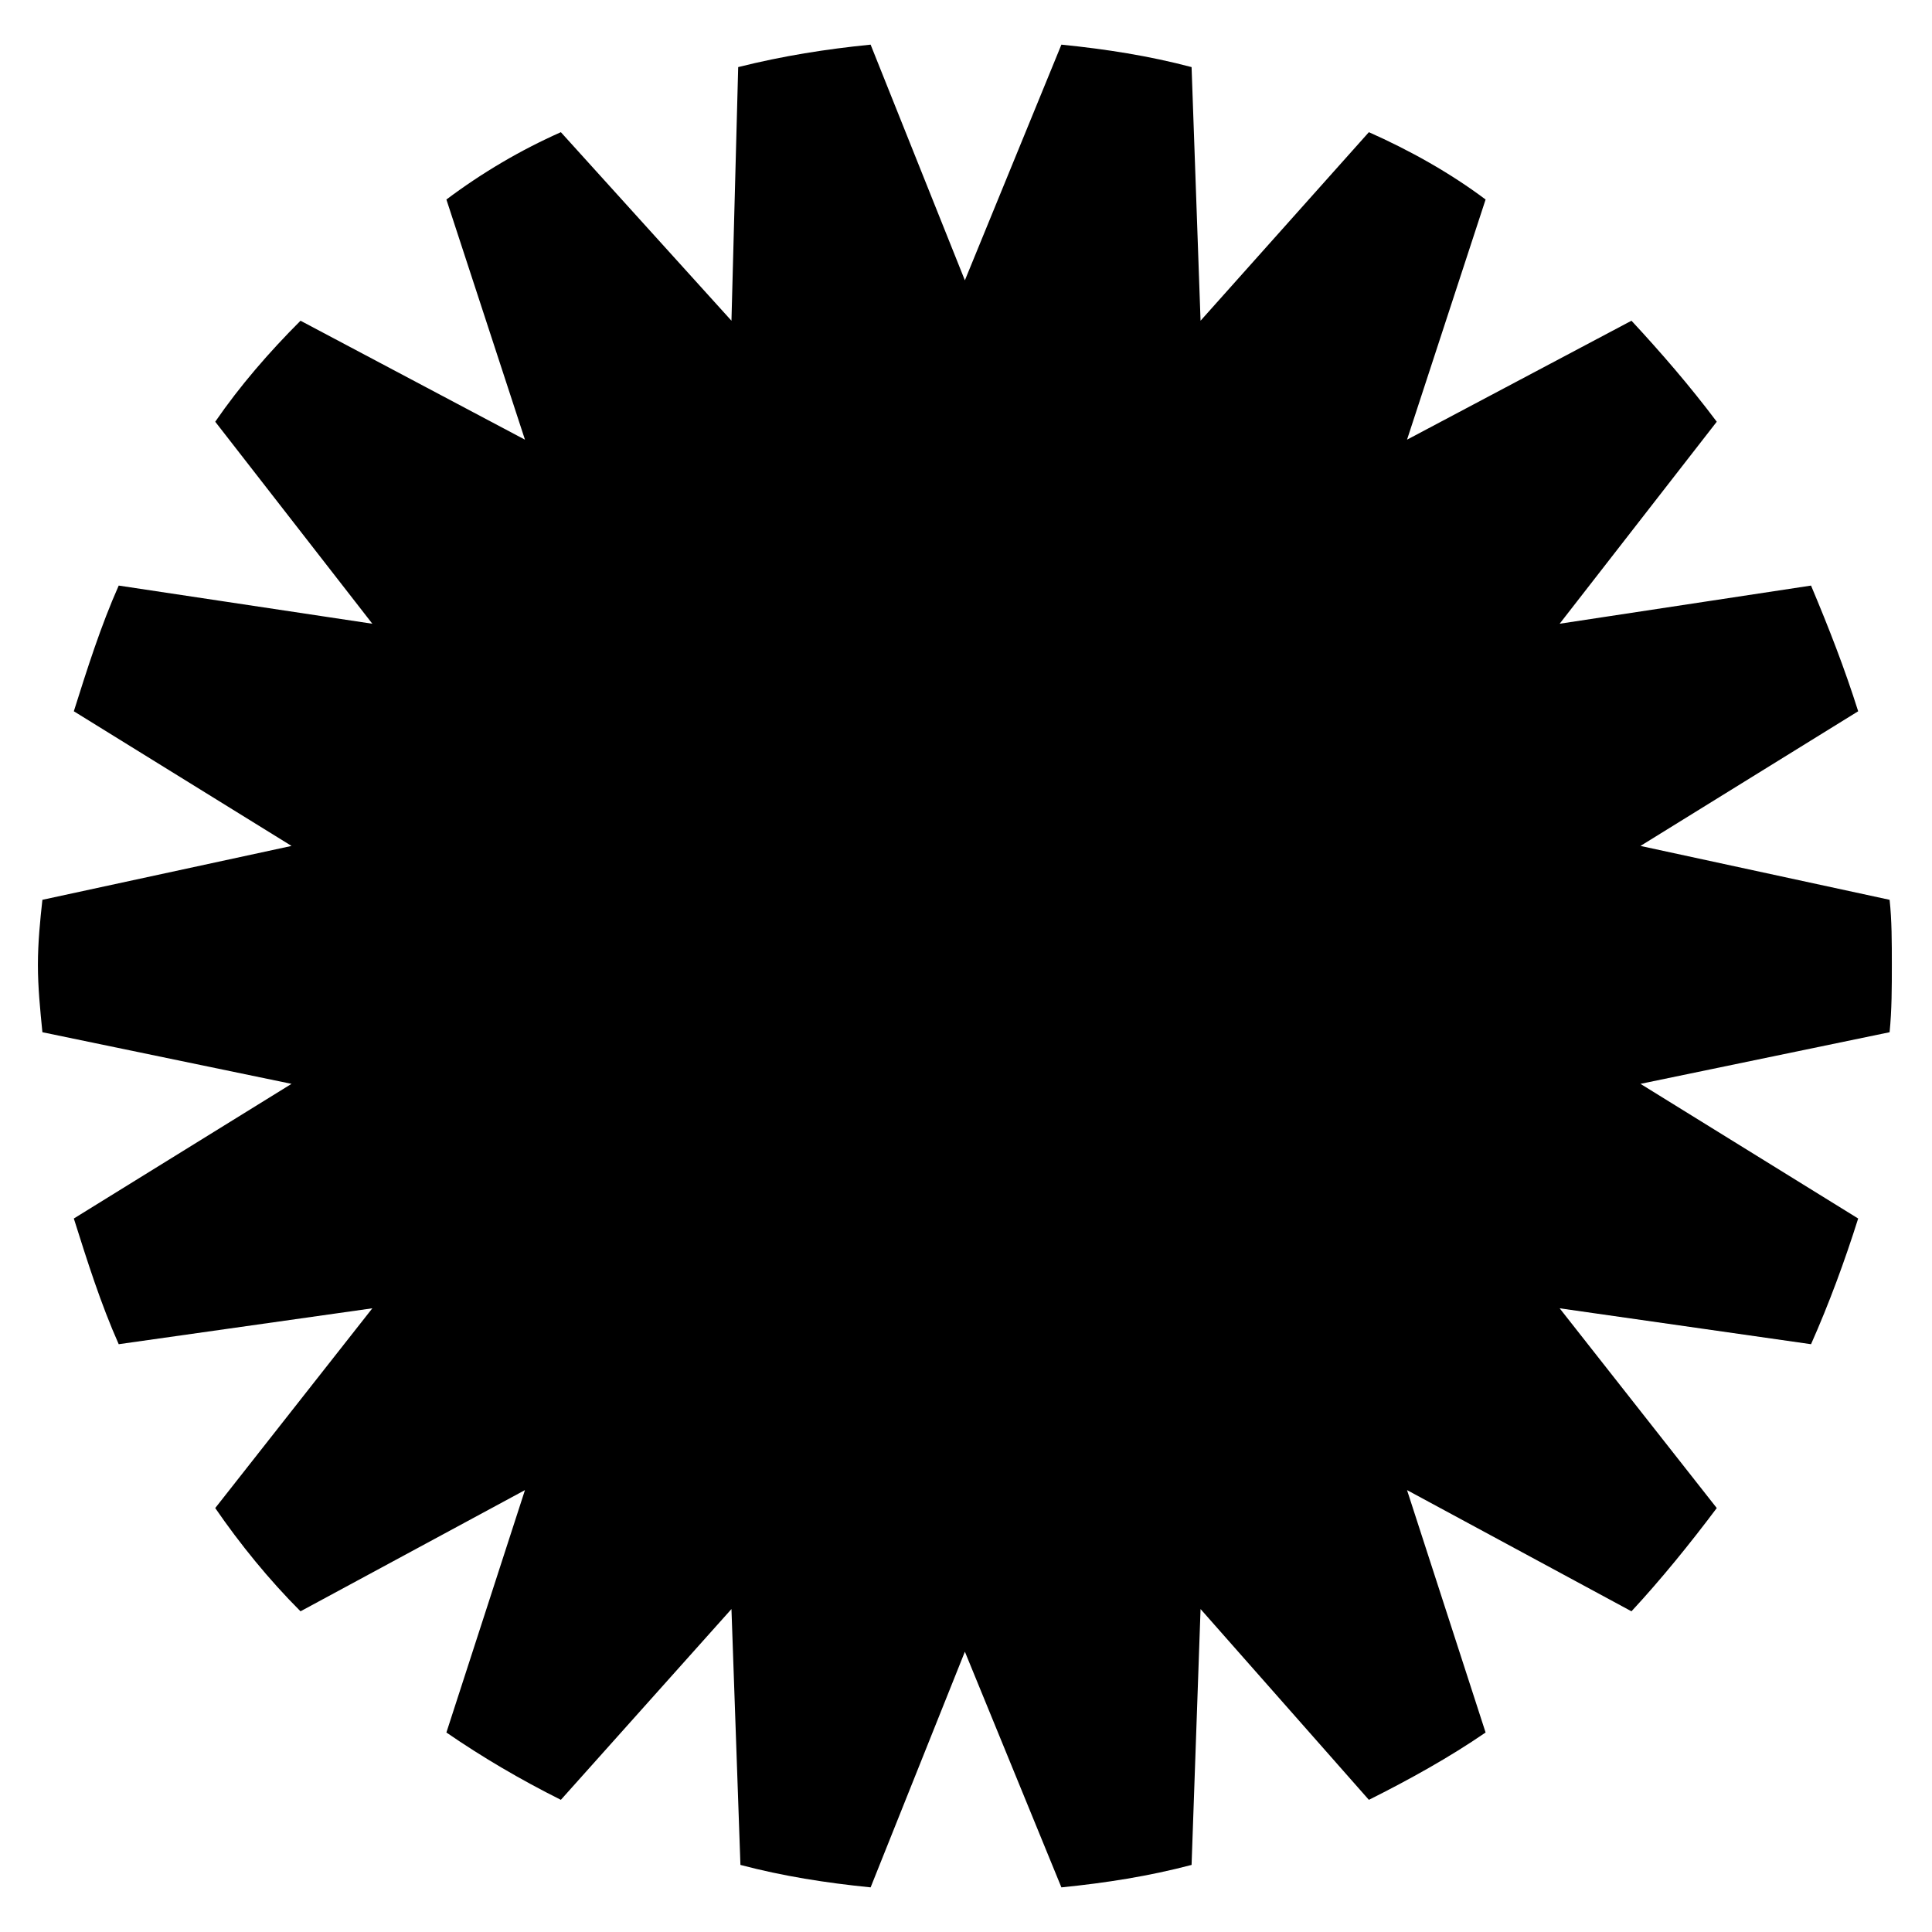 <?xml version="1.0" encoding="UTF-8"?>
<!-- Uploaded to: SVG Repo, www.svgrepo.com, Generator: SVG Repo Mixer Tools -->
<svg fill="#000000" width="800px" height="800px" version="1.1" viewBox="144 144 512 512" xmlns="http://www.w3.org/2000/svg">
 <path d="m425.28 155.83c11.895 1.191 23.199 2.973 34.5 5.949l2.379 67.215 44.609-49.965c10.707 4.758 21.414 10.707 30.93 17.844l-20.82 63.645 59.48-31.523c7.734 8.328 15.465 17.25 22.602 26.766l-41.637 53.535 66.621-10.113c4.758 11.301 8.922 22.008 12.492 33.309l-57.695 35.688 66.023 14.277c0.594 5.352 0.594 11.301 0.594 17.25s0 11.895-0.594 17.844l-66.023 13.68 57.695 35.688c-3.57 11.301-7.734 22.602-12.492 33.309l-66.621-9.516 41.637 52.938c-7.137 9.516-14.871 19.035-22.602 27.363l-59.48-32.121 20.82 64.238c-9.516 6.543-20.223 12.492-30.93 17.844l-44.609-50.559-2.379 67.809c-11.301 2.973-22.602 4.758-34.5 5.949l-25.578-62.457-24.98 62.457c-11.895-1.191-23.199-2.973-34.5-5.949l-2.379-67.809-45.207 50.559c-10.707-5.352-20.82-11.301-30.336-17.844l20.82-64.238-59.48 32.121c-8.328-8.328-16.059-17.844-22.602-27.363l41.637-52.938-67.215 9.516c-4.758-10.707-8.328-22.008-11.895-33.309l57.695-35.688-66.023-13.68c-0.594-5.949-1.191-11.895-1.191-17.844s0.594-11.895 1.191-17.25l66.023-14.277-57.695-35.688c3.57-11.301 7.137-22.602 11.895-33.309l67.215 10.113-41.637-53.535c6.543-9.516 14.277-18.438 22.602-26.766l59.48 31.523-20.82-63.645c9.516-7.137 19.629-13.086 30.336-17.844l45.207 49.965 1.785-67.215c11.895-2.973 23.199-4.758 35.094-5.949l24.98 62.457z" fill-rule="evenodd"/>
</svg>